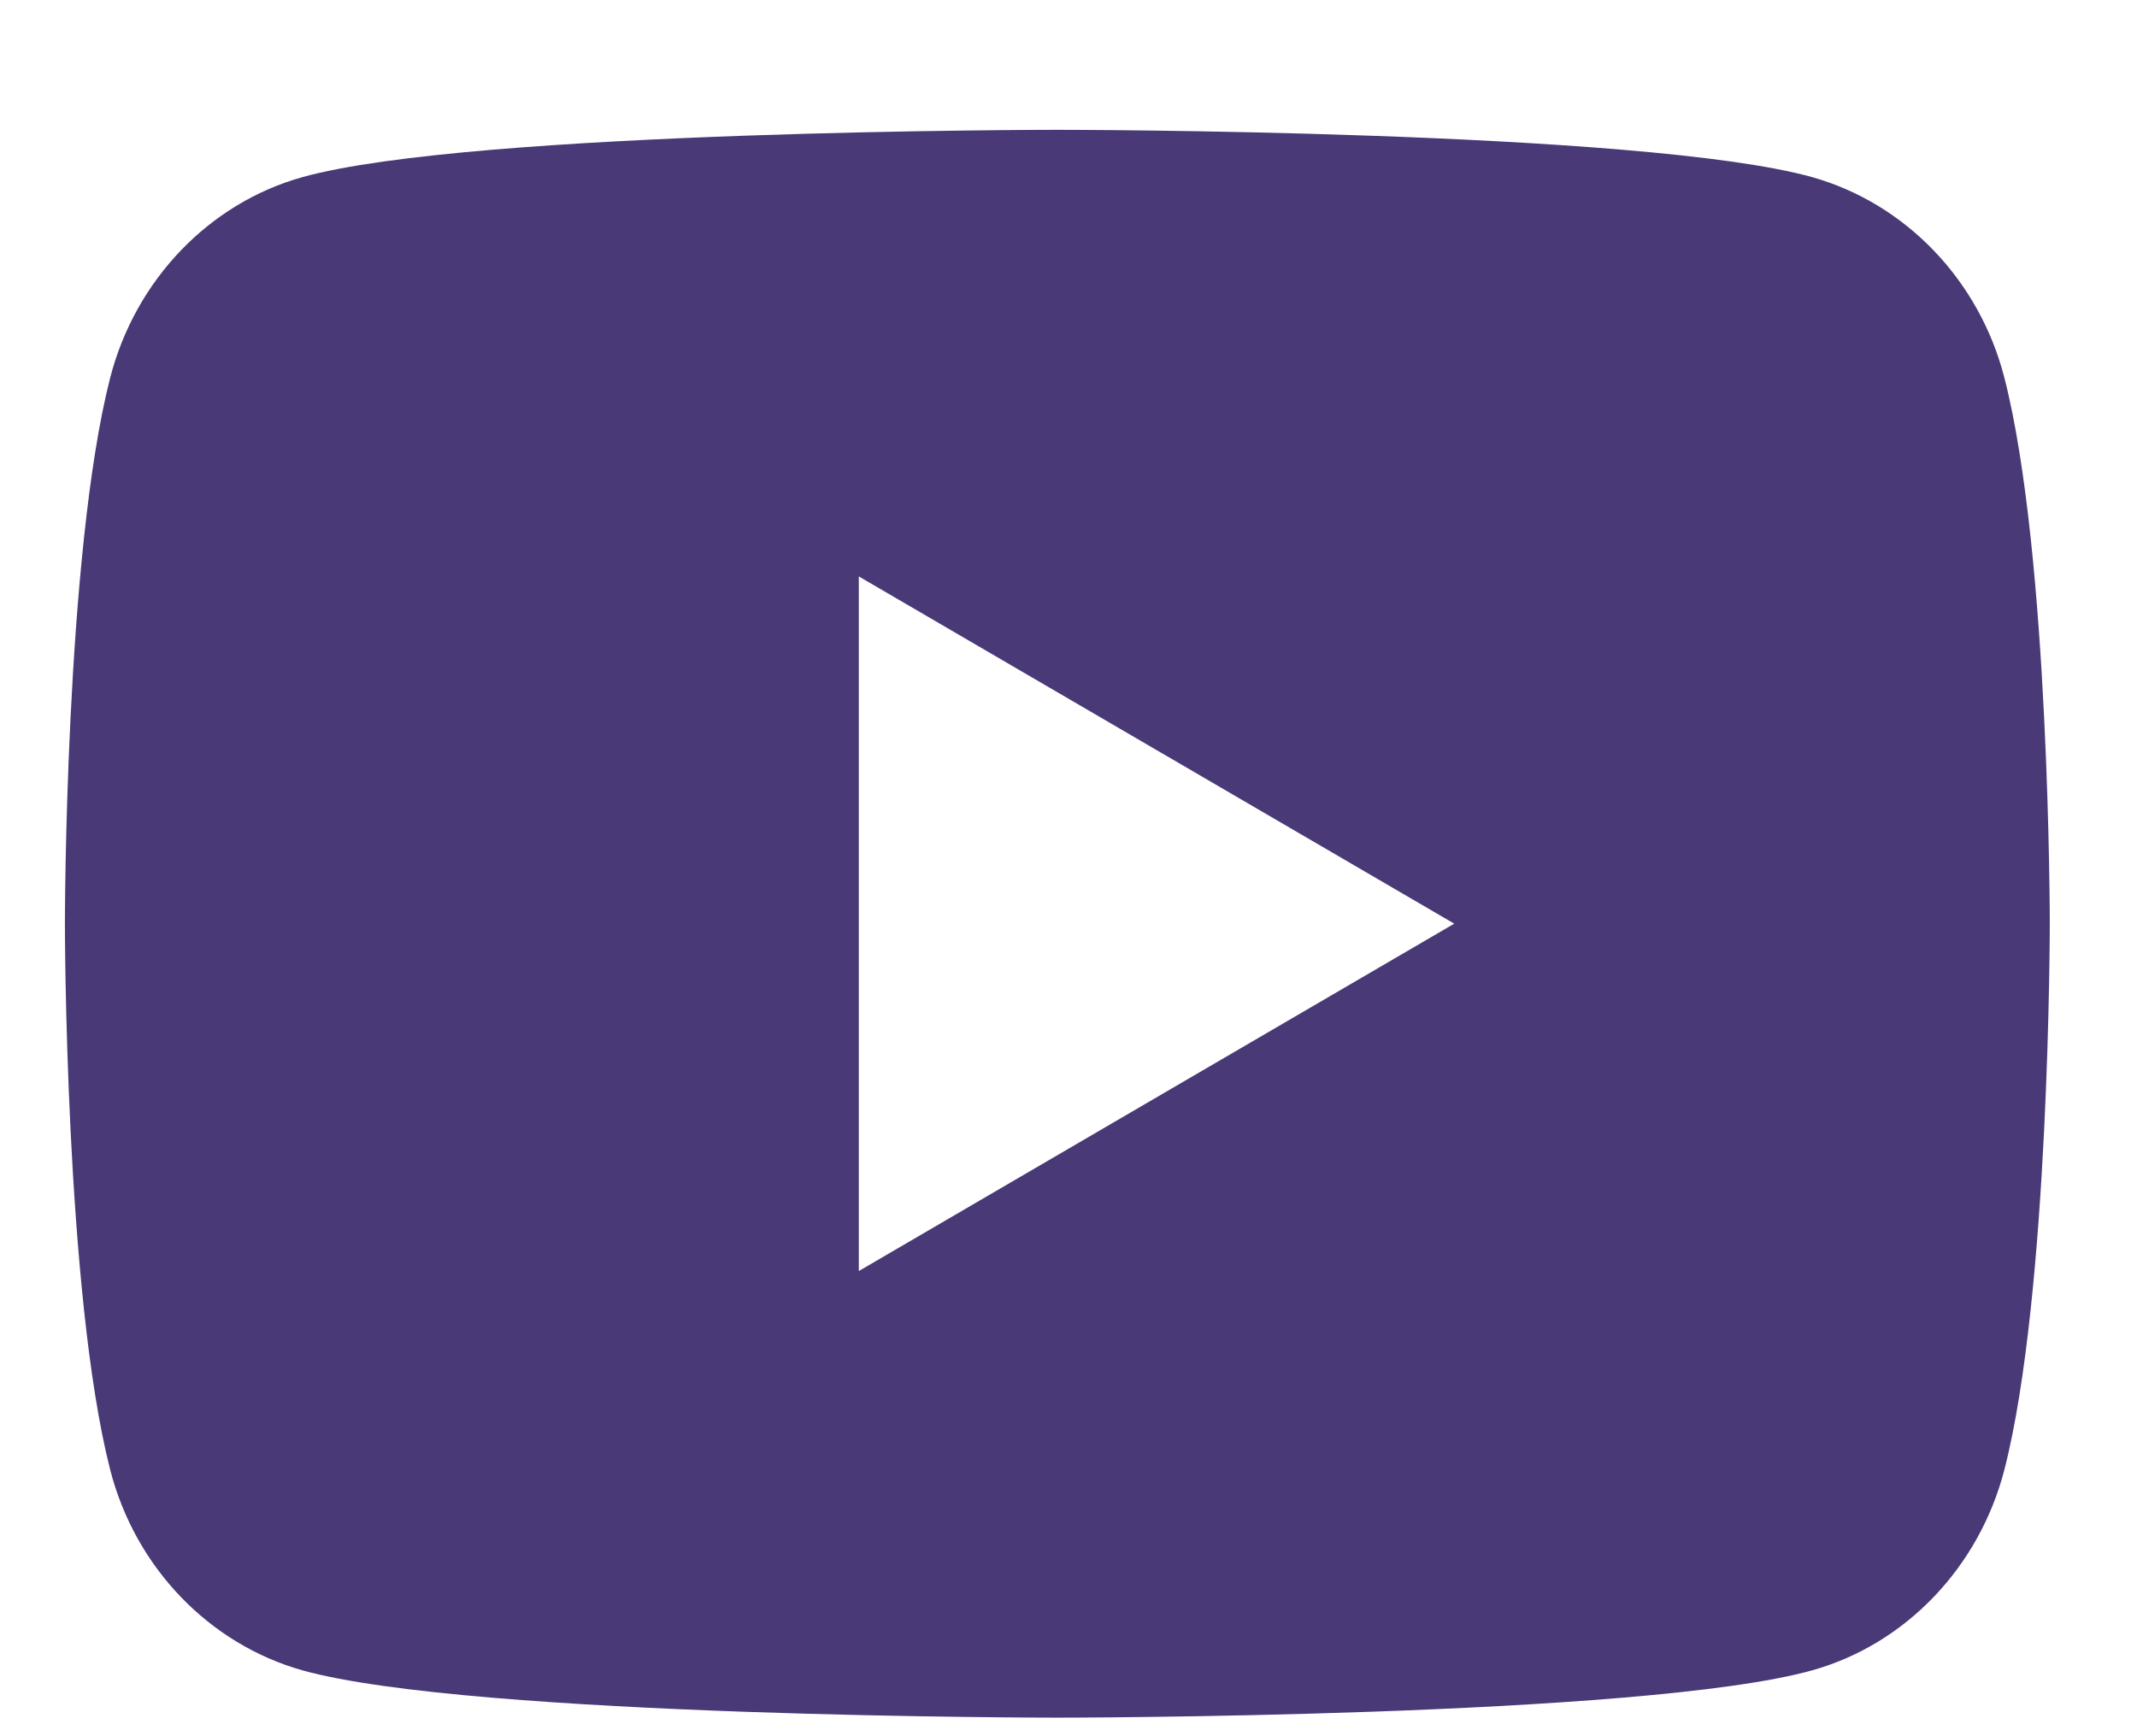 <svg width="16" height="13" viewBox="0 0 16 13" fill="none" xmlns="http://www.w3.org/2000/svg">
<path d="M15.007 2.828C15.347 4.152 15.347 6.916 15.347 6.916C15.347 6.916 15.347 9.681 15.007 11.005C14.818 11.736 14.266 12.312 13.567 12.507C12.297 12.861 7.916 12.861 7.916 12.861C7.916 12.861 3.537 12.861 2.265 12.507C1.563 12.309 1.012 11.734 0.825 11.005C0.486 9.681 0.486 6.916 0.486 6.916C0.486 6.916 0.486 4.152 0.825 2.828C1.014 2.096 1.566 1.521 2.265 1.326C3.537 0.972 7.916 0.972 7.916 0.972C7.916 0.972 12.297 0.972 13.567 1.326C14.269 1.524 14.82 2.099 15.007 2.828ZM6.43 9.517L10.888 6.916L6.43 4.316V9.517Z" fill="#493976"/>
</svg>
